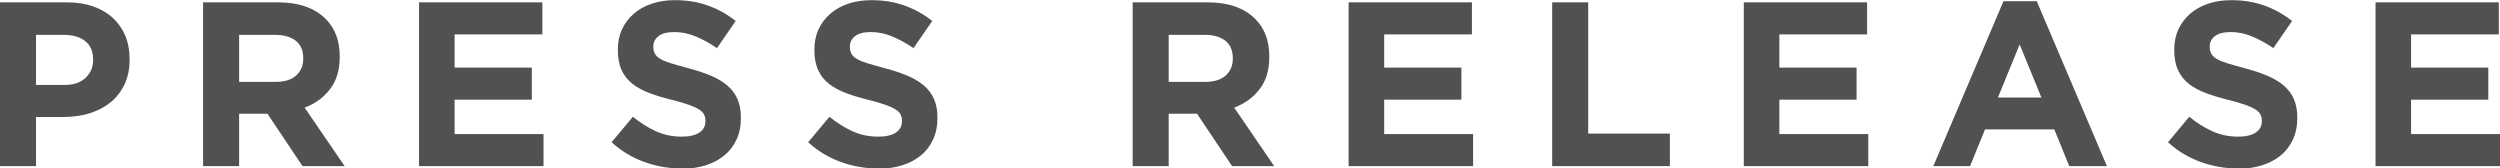 <?xml version="1.0" encoding="UTF-8"?>
<svg id="_レイヤー_2" data-name="レイヤー 2" xmlns="http://www.w3.org/2000/svg" viewBox="0 0 320.55 21.6">
  <g id="_レイヤー_1-2" data-name="レイヤー 1">
    <g>
      <path d="M0,.3h8.58c1.26,0,2.38.18,3.38.53s1.83.84,2.52,1.48c.69.64,1.22,1.41,1.59,2.29.37.89.55,1.88.55,2.96v.06c0,1.22-.22,2.29-.66,3.21-.44.92-1.04,1.69-1.81,2.31-.77.62-1.67,1.08-2.7,1.4-1.03.31-2.13.46-3.32.46h-3.51v6.3H0V.3ZM8.28,10.89c1.16,0,2.06-.3,2.7-.92.64-.61.96-1.37.96-2.26v-.06c0-1.04-.33-1.83-1-2.37-.67-.54-1.59-.81-2.75-.81h-3.57v6.42h3.66Z" style="fill: #535050; stroke-width: 0px;"/>
      <path d="M26.04.3h9.6c2.66,0,4.7.71,6.12,2.13,1.2,1.2,1.8,2.8,1.8,4.8v.06c0,1.7-.42,3.08-1.25,4.15-.83,1.07-1.92,1.86-3.25,2.36l5.13,7.5h-5.4l-4.5-6.72h-3.63v6.72h-4.62V.3ZM35.34,10.5c1.14,0,2.01-.27,2.62-.81s.92-1.26.92-2.16v-.06c0-1-.32-1.75-.96-2.25-.64-.5-1.53-.75-2.67-.75h-4.59v6.03h4.68Z" style="fill: #535050; stroke-width: 0px;"/>
      <path d="M53.73.3h15.81v4.11h-11.25v4.26h9.9v4.11h-9.9v4.41h11.4v4.11h-15.96V.3Z" style="fill: #535050; stroke-width: 0px;"/>
      <path d="M87.33,21.6c-1.6,0-3.17-.28-4.71-.83s-2.94-1.39-4.2-2.53l2.73-3.27c.96.78,1.94,1.4,2.96,1.86,1.01.46,2.12.69,3.31.69.96,0,1.71-.17,2.24-.52.53-.35.79-.83.79-1.46v-.06c0-.3-.06-.56-.17-.79-.11-.23-.32-.44-.63-.64-.31-.2-.74-.4-1.29-.6-.55-.2-1.27-.41-2.15-.63-1.06-.26-2.03-.55-2.89-.87-.86-.32-1.59-.71-2.2-1.18s-1.07-1.05-1.4-1.75-.5-1.57-.5-2.61v-.06c0-.96.18-1.83.54-2.6.36-.77.86-1.43,1.5-1.99.65-.56,1.42-.99,2.31-1.29.9-.3,1.88-.45,2.96-.45,1.54,0,2.95.23,4.24.69,1.29.46,2.48,1.12,3.56,1.98l-2.4,3.48c-.94-.64-1.86-1.14-2.76-1.51-.9-.37-1.8-.55-2.7-.55s-1.58.17-2.03.52c-.45.35-.67.79-.67,1.31v.06c0,.34.07.63.2.88.13.25.37.48.71.68.34.2.81.39,1.4.57.59.18,1.34.39,2.24.63,1.06.28,2.01.6,2.84.95.83.35,1.53.77,2.11,1.26.57.49,1,1.07,1.29,1.73.29.66.44,1.45.44,2.37v.06c0,1.04-.19,1.96-.57,2.78-.38.81-.9,1.49-1.58,2.04-.68.55-1.48.97-2.42,1.26-.94.29-1.97.43-3.12.43Z" style="fill: #535050; stroke-width: 0px;"/>
      <path d="M112.53,21.6c-1.6,0-3.17-.28-4.71-.83s-2.94-1.39-4.2-2.53l2.73-3.27c.96.78,1.94,1.4,2.96,1.86,1.01.46,2.12.69,3.31.69.96,0,1.71-.17,2.24-.52.53-.35.79-.83.79-1.46v-.06c0-.3-.06-.56-.17-.79-.11-.23-.32-.44-.63-.64-.31-.2-.74-.4-1.29-.6-.55-.2-1.27-.41-2.15-.63-1.06-.26-2.03-.55-2.89-.87-.86-.32-1.59-.71-2.2-1.18s-1.07-1.05-1.4-1.75-.5-1.57-.5-2.61v-.06c0-.96.18-1.83.54-2.6.36-.77.86-1.43,1.5-1.99.65-.56,1.42-.99,2.31-1.29.9-.3,1.88-.45,2.96-.45,1.54,0,2.95.23,4.24.69,1.29.46,2.48,1.12,3.56,1.98l-2.4,3.48c-.94-.64-1.86-1.14-2.76-1.51-.9-.37-1.8-.55-2.7-.55s-1.58.17-2.03.52c-.45.35-.67.79-.67,1.31v.06c0,.34.07.63.2.88.13.25.37.48.71.68.34.2.81.39,1.4.57.59.18,1.34.39,2.24.63,1.06.28,2.01.6,2.84.95.83.35,1.53.77,2.11,1.26.57.49,1,1.07,1.29,1.73.29.66.44,1.45.44,2.37v.06c0,1.04-.19,1.96-.57,2.78-.38.81-.9,1.49-1.58,2.04-.68.55-1.48.97-2.42,1.26-.94.29-1.97.43-3.12.43Z" style="fill: #535050; stroke-width: 0px;"/>
      <path d="M145.23.3h9.6c2.66,0,4.7.71,6.12,2.13,1.2,1.2,1.8,2.8,1.8,4.8v.06c0,1.7-.42,3.08-1.25,4.15-.83,1.07-1.92,1.86-3.25,2.36l5.13,7.5h-5.4l-4.5-6.72h-3.63v6.72h-4.62V.3ZM154.53,10.5c1.14,0,2.01-.27,2.62-.81.61-.54.92-1.26.92-2.16v-.06c0-1-.32-1.75-.96-2.25-.64-.5-1.53-.75-2.67-.75h-4.59v6.03h4.68Z" style="fill: #535050; stroke-width: 0px;"/>
      <path d="M172.92.3h15.81v4.11h-11.25v4.26h9.9v4.11h-9.9v4.41h11.4v4.11h-15.96V.3Z" style="fill: #535050; stroke-width: 0px;"/>
      <path d="M199.02.3h4.62v16.83h10.47v4.17h-15.09V.3Z" style="fill: #535050; stroke-width: 0px;"/>
      <path d="M223.59.3h15.81v4.11h-11.25v4.26h9.9v4.11h-9.9v4.41h11.4v4.11h-15.96V.3Z" style="fill: #535050; stroke-width: 0px;"/>
      <path d="M256.89.15h4.26l9,21.15h-4.83l-1.92-4.71h-8.88l-1.92,4.71h-4.71L256.89.15ZM261.75,12.51l-2.79-6.81-2.79,6.81h5.58Z" style="fill: #535050; stroke-width: 0px;"/>
      <path d="M286.89,21.6c-1.6,0-3.17-.28-4.71-.83s-2.94-1.39-4.2-2.53l2.73-3.27c.96.78,1.94,1.4,2.96,1.86,1.01.46,2.12.69,3.31.69.96,0,1.71-.17,2.24-.52.53-.35.79-.83.79-1.46v-.06c0-.3-.06-.56-.17-.79-.11-.23-.32-.44-.63-.64-.31-.2-.74-.4-1.29-.6-.55-.2-1.27-.41-2.15-.63-1.06-.26-2.03-.55-2.89-.87-.86-.32-1.59-.71-2.2-1.18s-1.07-1.05-1.4-1.75-.5-1.57-.5-2.61v-.06c0-.96.18-1.83.54-2.6.36-.77.86-1.43,1.5-1.99.65-.56,1.42-.99,2.31-1.29.9-.3,1.88-.45,2.96-.45,1.54,0,2.95.23,4.24.69,1.29.46,2.48,1.12,3.56,1.98l-2.4,3.48c-.94-.64-1.86-1.14-2.76-1.51-.9-.37-1.8-.55-2.7-.55s-1.58.17-2.03.52c-.45.35-.67.79-.67,1.31v.06c0,.34.07.63.2.88.13.25.37.48.71.68.34.2.81.39,1.4.57.59.18,1.34.39,2.24.63,1.06.28,2.01.6,2.84.95.83.35,1.53.77,2.11,1.26.57.49,1,1.07,1.29,1.73.29.66.44,1.45.44,2.37v.06c0,1.04-.19,1.96-.57,2.78-.38.81-.9,1.49-1.58,2.04-.68.55-1.48.97-2.42,1.26-.94.29-1.97.43-3.12.43Z" style="fill: #535050; stroke-width: 0px;"/>
      <path d="M304.59.3h15.81v4.11h-11.25v4.26h9.9v4.11h-9.9v4.41h11.4v4.11h-15.96V.3Z" style="fill: #535050; stroke-width: 0px;"/>
    </g>
  </g>
</svg>